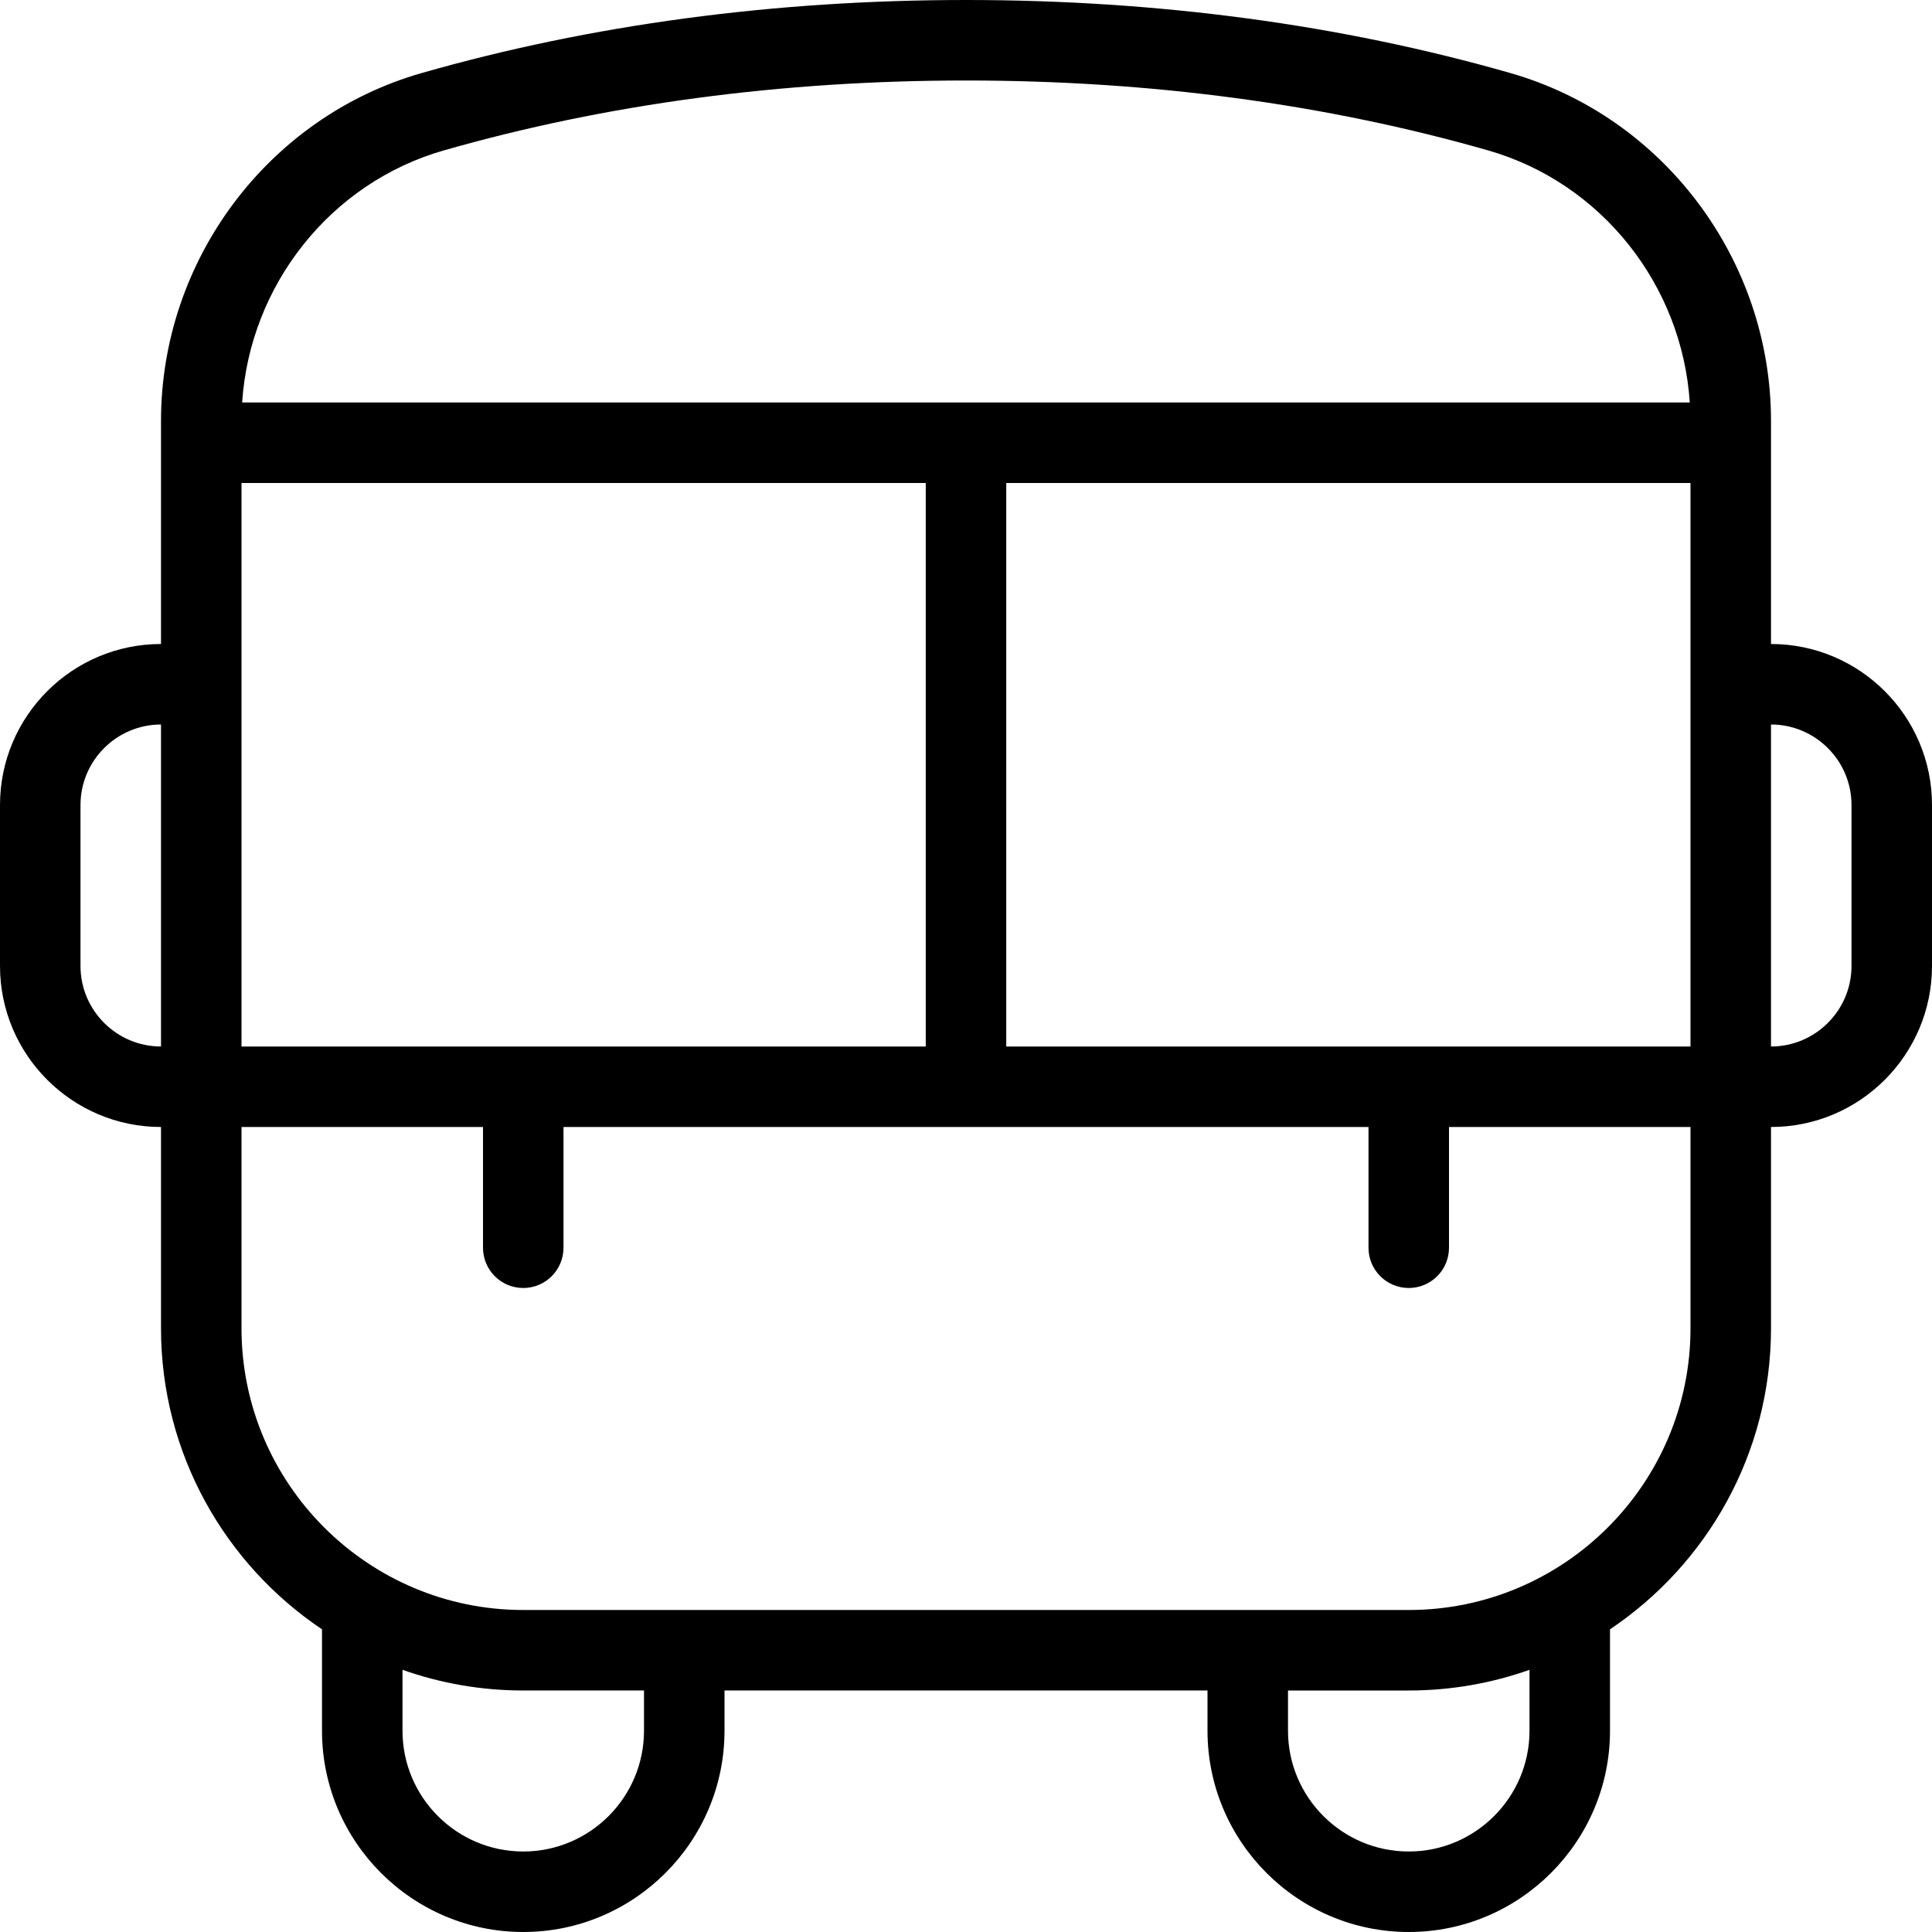 <?xml version="1.0" encoding="UTF-8"?>
<svg xmlns="http://www.w3.org/2000/svg" id="Layer_1" data-name="Layer 1" width="512" height="512" viewBox="0 0 24 24"><path d="M22,8v-2.771c0-1.998-1.331-3.775-3.236-4.321-2.105-.603-4.38-.908-6.764-.908S7.341,.306,5.236,.908c-1.906,.546-3.236,2.323-3.236,4.321v2.771c-1.103,0-2,.897-2,2v2c0,1.103,.897,2,2,2v2.5c0,1.557,.795,2.932,2,3.74v1.26c0,1.378,1.122,2.5,2.5,2.5s2.5-1.122,2.5-2.5v-.5h6v.5c0,1.378,1.122,2.5,2.5,2.5s2.5-1.122,2.5-2.5v-1.26c1.205-.808,2-2.183,2-3.74v-2.5c1.103,0,2-.897,2-2v-2c0-1.103-.897-2-2-2Zm-9.5,5V6h8.5v7H12.5Zm-9.5,0V6H11.5v7H3ZM5.512,1.869c2.015-.577,4.198-.869,6.488-.869s4.473,.292,6.488,.869c1.406,.403,2.408,1.672,2.503,3.131H3.008c.096-1.459,1.098-2.728,2.503-3.131ZM1,12v-2c0-.551,.449-1,1-1v4c-.551,0-1-.449-1-1Zm7,9.5c0,.827-.673,1.5-1.5,1.5s-1.5-.673-1.5-1.5v-.757c.469,.166,.974,.257,1.5,.257h1.5v.5Zm11,0c0,.827-.673,1.5-1.5,1.5s-1.5-.673-1.5-1.5v-.5h1.5c.526,0,1.031-.091,1.5-.257v.757Zm2-5c0,1.93-1.57,3.5-3.5,3.5H6.5c-1.93,0-3.5-1.57-3.5-3.5v-2.5h3v1.5c0,.276,.224,.5,.5,.5s.5-.224,.5-.5v-1.5h10v1.5c0,.276,.224,.5,.5,.5s.5-.224,.5-.5v-1.5h3v2.5Zm2-4.5c0,.551-.449,1-1,1v-4c.551,0,1,.449,1,1v2Z"/></svg>

